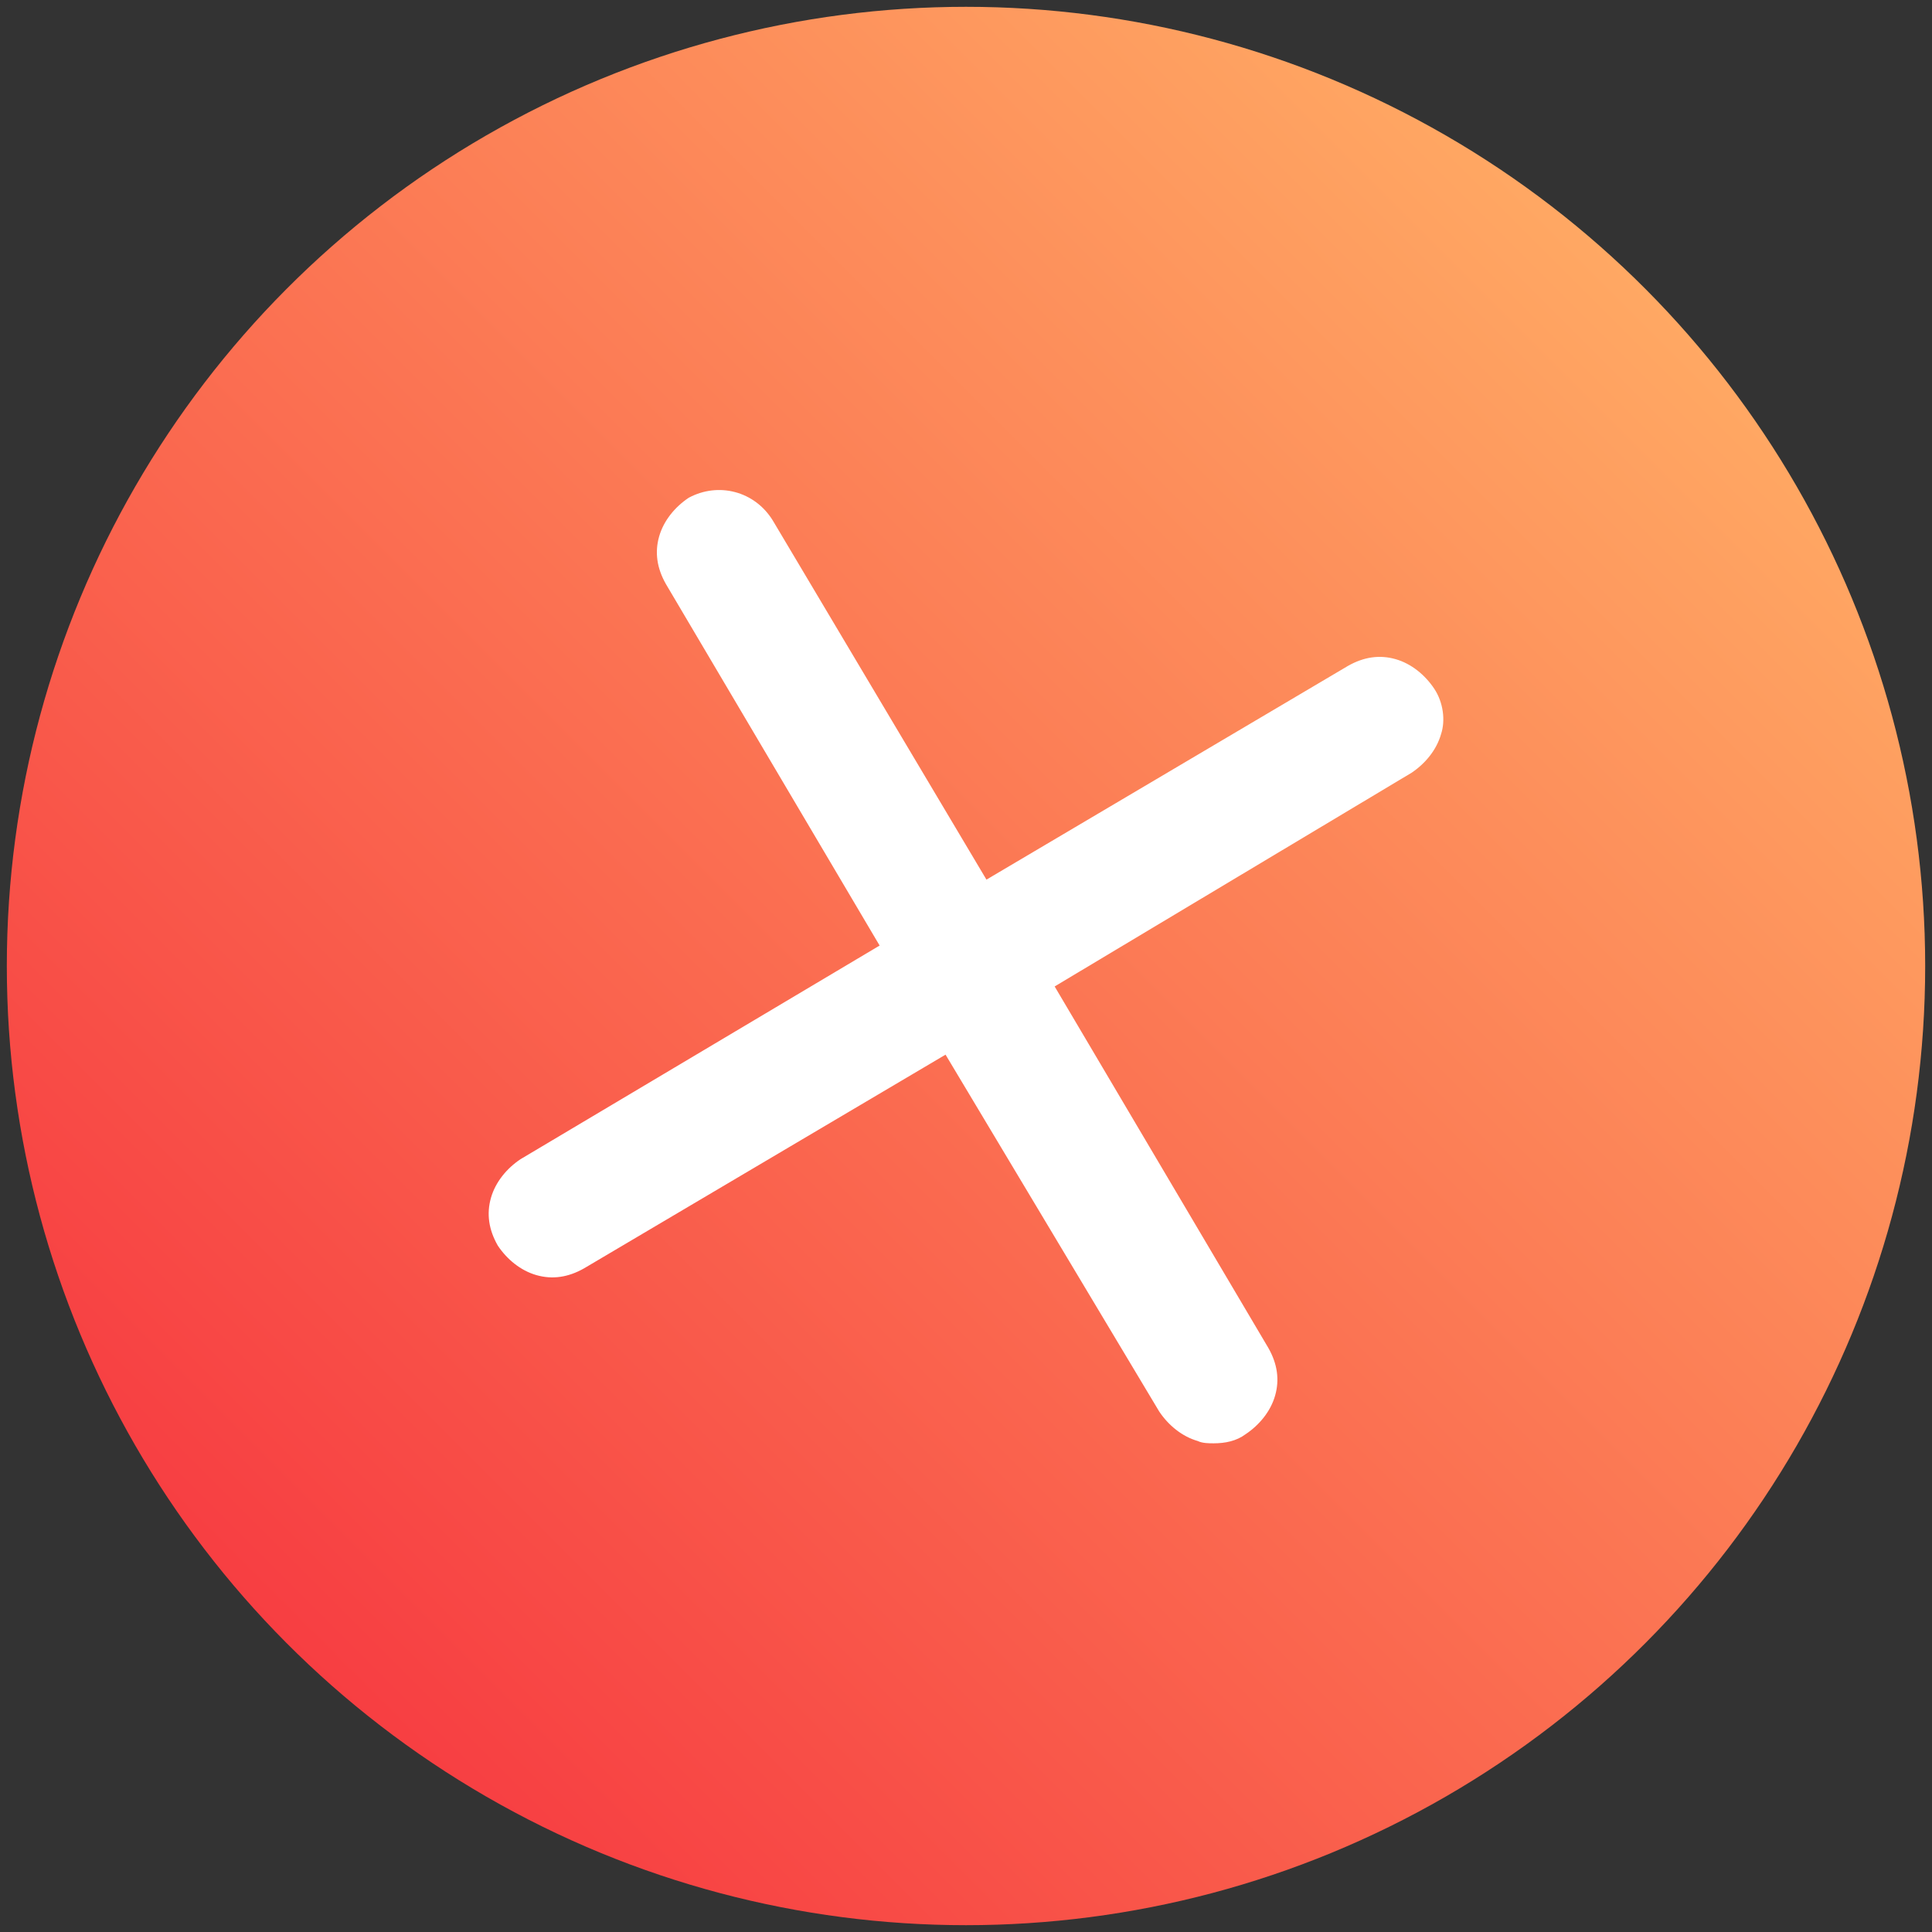 <?xml version="1.0" encoding="utf-8"?>
<!-- Generator: Adobe Illustrator 23.0.5, SVG Export Plug-In . SVG Version: 6.00 Build 0)  -->
<svg version="1.2" baseProfile="tiny" id="Layer_1" xmlns="http://www.w3.org/2000/svg" xmlns:xlink="http://www.w3.org/1999/xlink"
	 x="0px" y="0px" viewBox="0 0 85 85" xml:space="preserve">
<rect x="0" y="0" width="85" height="85" fill="#333333" stroke="none"/>
<g>
	<linearGradient id="SVGID_1_" gradientUnits="userSpaceOnUse" x1="12.638" y1="72.362" x2="72.362" y2="12.638">
		<stop  offset="0" style="stop-color:#F73E42"/>
		<stop  offset="1" style="stop-color:#FFA863"/>
	</linearGradient>
	<circle fill="url(#SVGID_1_)" cx="42.5" cy="42.5" r="42.2"/>
	<path fill="#FFFFFF" d="M63.1,30.3c-0.4-0.6-1-1.1-1.7-1.3c-0.7-0.2-1.4-0.1-2.1,0.3l-15.9,9.4L34,22.9c-0.8-1.3-2.4-1.7-3.7-1
		c-0.6,0.4-1.1,1-1.3,1.7c-0.2,0.7-0.1,1.4,0.3,2.1l9.4,15.9L22.9,51c-0.6,0.4-1.1,1-1.3,1.7c-0.2,0.7-0.1,1.4,0.3,2.1
		c0.4,0.6,1,1.1,1.7,1.3c0.7,0.2,1.4,0.1,2.1-0.3l15.9-9.4L51,62.1c0.4,0.6,1,1.1,1.7,1.3c0.2,0.1,0.5,0.1,0.7,0.1
		c0.5,0,1-0.1,1.4-0.4c0.6-0.4,1.1-1,1.3-1.7c0.2-0.7,0.1-1.4-0.3-2.1l-9.4-15.9L62.1,34c0.6-0.4,1.1-1,1.3-1.7
		C63.6,31.7,63.5,30.9,63.1,30.3z"/>
</g>
</svg>
